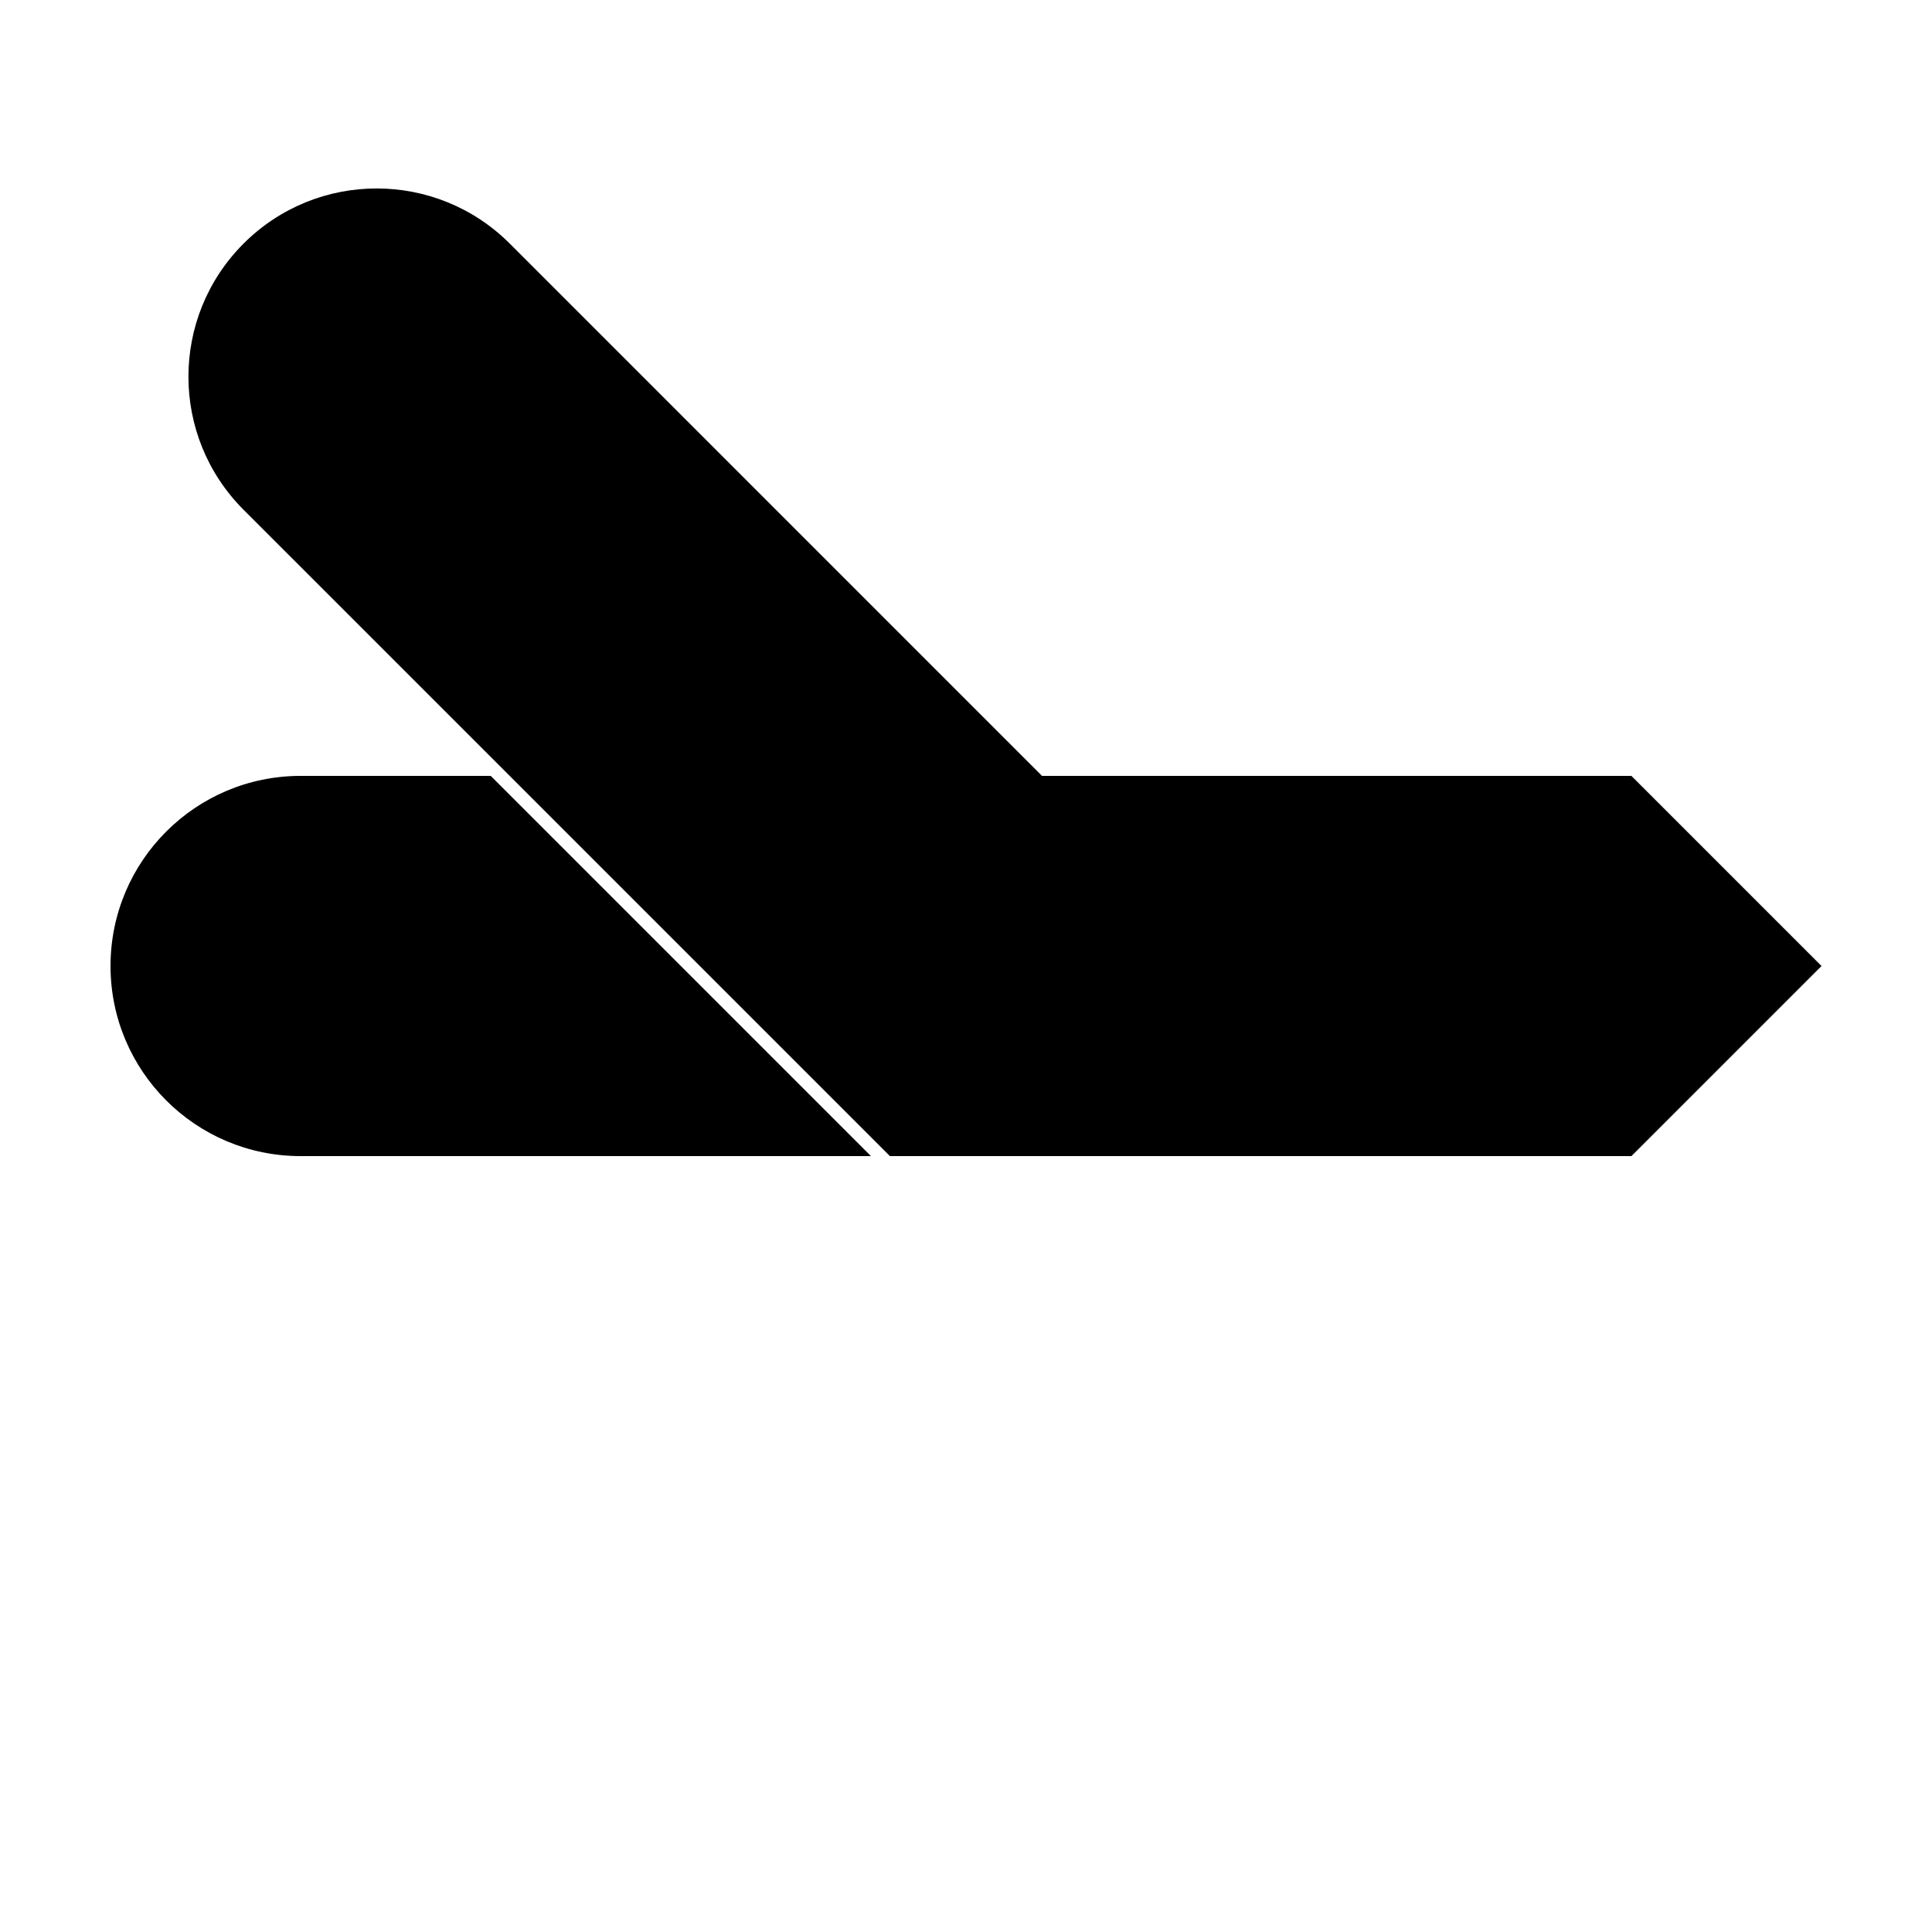 <?xml version="1.0" encoding="UTF-8"?>
<!-- Uploaded to: SVG Repo, www.svgrepo.com, Generator: SVG Repo Mixer Tools -->
<svg fill="#000000" width="800px" height="800px" version="1.1" viewBox="144 144 512 512" xmlns="http://www.w3.org/2000/svg">
 <g>
  <path d="m208.55 208.55c19.477-19.477 51.055-19.477 70.535 0l171.29 171.3v70.531h-70.531l-171.3-171.29c-19.477-19.48-19.477-51.059 0-70.535z"/>
  <path d="m274.05 349.62 100.76 100.76h-151.14c-27.824 0-50.379-22.555-50.379-50.379s22.555-50.383 50.379-50.383zm141.07 0h161.22l50.379 50.383-50.379 50.379h-154.5z"/>
 </g>
</svg>